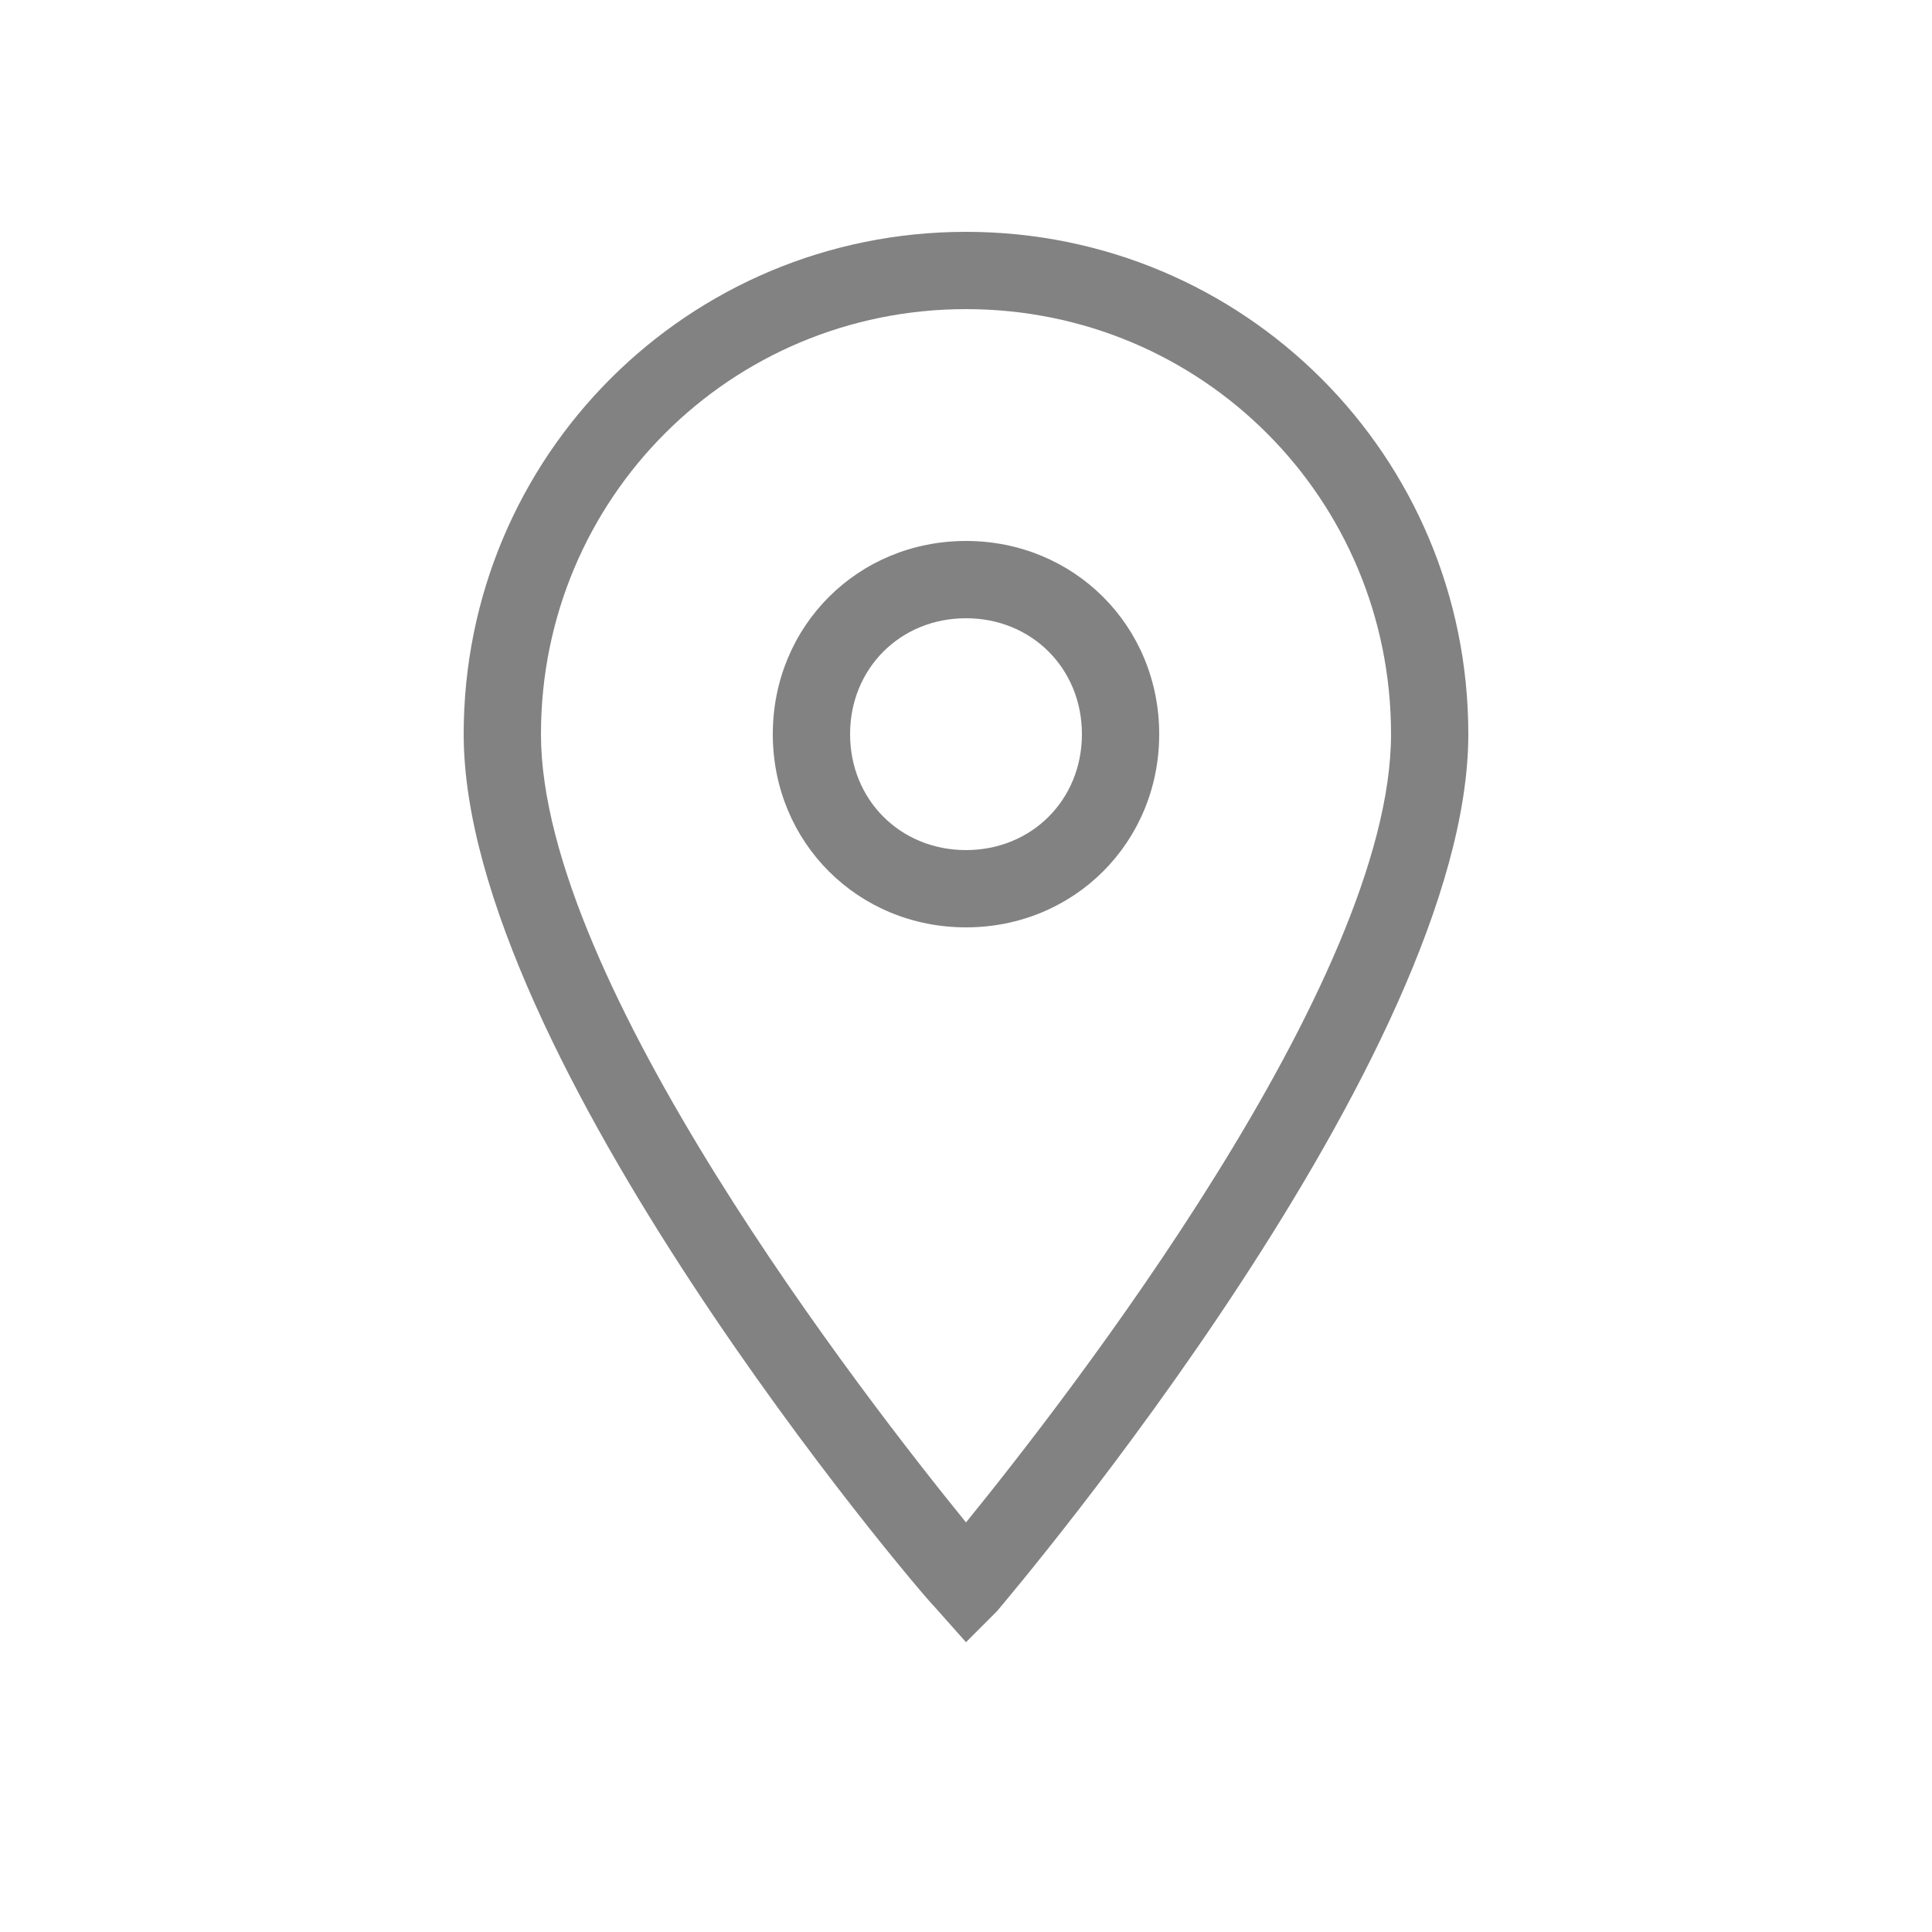 <?xml version="1.0" encoding="UTF-8"?>
<svg xmlns="http://www.w3.org/2000/svg" width="40" height="40" viewBox="0 0 40 40" fill="none">
  <path d="M20 34L19.36 33.28C18.96 32.88 9.6 21.84 9.6 15.2C9.6 9.44 14.24 4.8 20 4.8C25.76 4.8 30.4 9.44 30.4 15.2C30.4 21.84 21.04 32.88 20.64 33.36L20 34ZM20 6.4C15.12 6.4 11.2 10.32 11.2 15.2C11.2 20.32 17.92 28.96 20 31.52C22.08 28.96 28.8 20.32 28.8 15.2C28.8 10.32 24.88 6.4 20 6.4Z" fill="#828282"></path>
  <path d="M20 19.2C17.76 19.2 16 17.44 16 15.2C16 12.96 17.76 11.2 20 11.2C22.24 11.2 24 12.96 24 15.2C24 17.44 22.24 19.2 20 19.2ZM20 12.8C18.64 12.8 17.6 13.84 17.6 15.2C17.6 16.56 18.64 17.6 20 17.6C21.36 17.6 22.4 16.56 22.4 15.2C22.4 13.84 21.36 12.8 20 12.8Z" fill="#828282"></path>
</svg>

